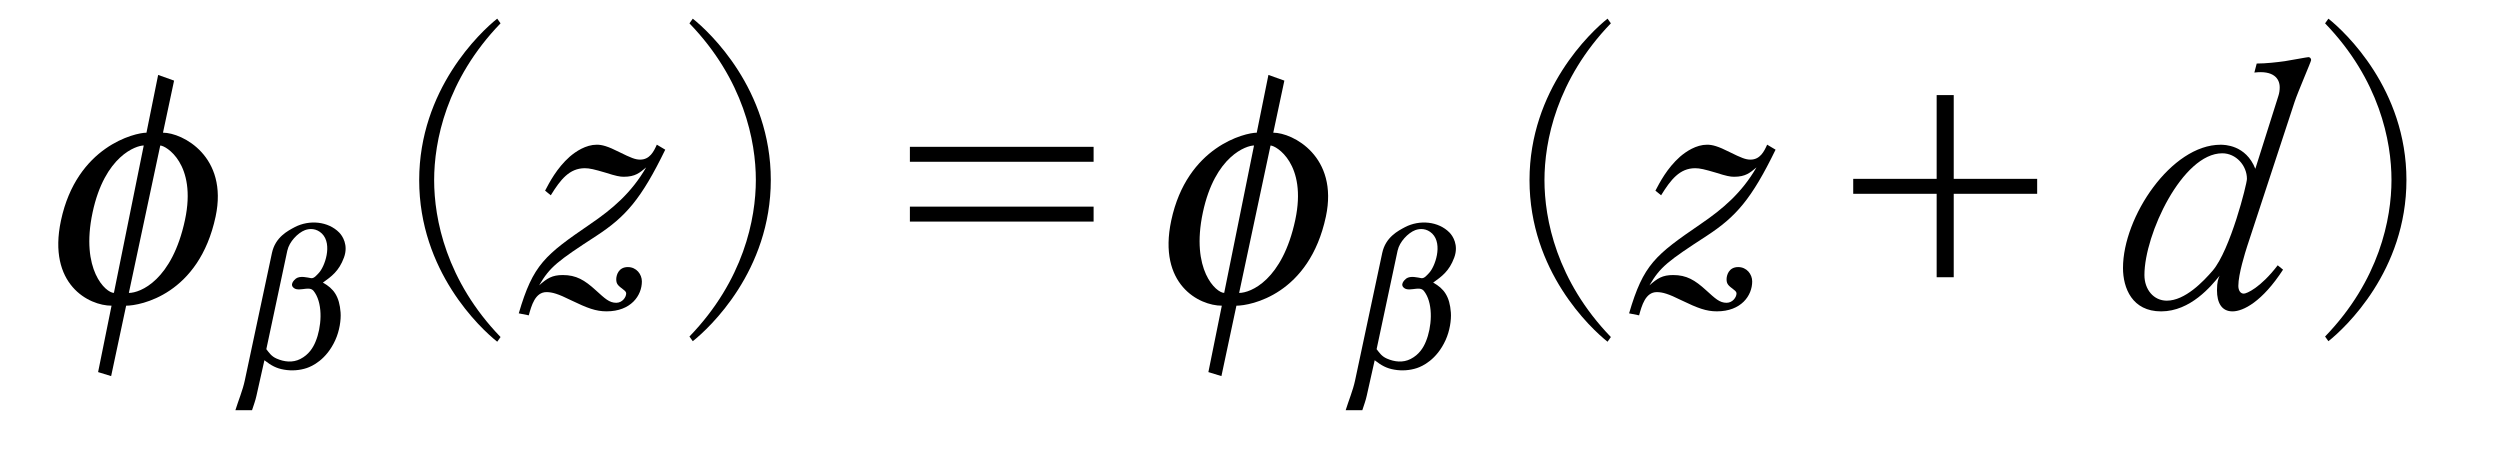 <?xml version="1.0"?><!--Antenna House PDF Viewer SDK V3.3 MR13 (3,3,2014,0515) for Windows Copyright (c) 1999-2014 Antenna House, Inc.--><svg xml:space="preserve" version="1.1" fill="black" fill-rule="evenodd" font-style="normal" font-weight="normal" font-stretch="normal" width="63.7pt" height="11.6pt" viewBox="0 0 63.7 11.6" xmlns="http://www.w3.org/2000/svg" xmlns:xlink="http://www.w3.org/1999/xlink"><defs><clipPath id="c0"><rect x="0" y="0" width="63.7" height="11.6" fill="none" clip-rule="evenodd"/></clipPath><clipPath id="c1"><rect x="-1" y="-1" width="597.276" height="843.89" fill="none" clip-rule="evenodd"/></clipPath><clipPath id="c2"><rect x="0" y="0" width="595.276" height="841.89" fill="none" clip-rule="evenodd"/></clipPath><clipPath id="c3"><rect x="0" y="0" width="595.276" height="841.89" fill="none" clip-rule="evenodd"/></clipPath><clipPath id="c4"><rect x="0" y="0" width="595.276" height="841.89" fill="none" clip-rule="nonzero"/></clipPath><clipPath id="c5"><path d="M55.275,639.81h94.434v136.174h-94.434v-136.174z" fill="none" clip-rule="nonzero"/></clipPath><clipPath id="c6"><rect x="0" y="0" width="595.276" height="841.89" fill="none" clip-rule="nonzero"/></clipPath><clipPath id="c7"><path d="M468.662,567.152h50.117v5.301h-50.117v-5.301z" fill="none" clip-rule="nonzero"/></clipPath><linearGradient id="g0" gradientUnits="userSpaceOnUse" x1="0" y1="0" x2="5.301" y2="0"><stop stop-color="#4DFFB2" offset="0" stop-opacity="1"/><stop stop-color="black" offset="1" stop-opacity="1"/></linearGradient><clipPath id="c8"><path d="M468.661,541.509h50.117v5.3h-50.117v-5.3z" fill="none" clip-rule="nonzero"/></clipPath><linearGradient id="g1" gradientUnits="userSpaceOnUse" x1="0" y1="0" x2="5.3" y2="0"><stop stop-color="#4DFFB2" offset="0" stop-opacity="1"/><stop stop-color="black" offset="1" stop-opacity="1"/></linearGradient><clipPath id="c9"><path d="M328.649,455.899h193.094v179.77h-193.094v-179.77z" fill="none" clip-rule="nonzero"/></clipPath><clipPath id="c10"><path d="M415.847,515.48c0,-.665 1.078,-1.205 2.409,-1.205v0c1.329,0 2.408,.54 2.408,1.205v0c0,.666 -1.079,1.205 -2.408,1.205v0c-1.331,0 -2.409,-.539 -2.409,-1.205" fill="none" clip-rule="nonzero"/></clipPath><linearGradient id="g2" gradientUnits="userSpaceOnUse" x1="0" y1="0" x2="4.819" y2="0"><stop stop-color="#99FF00" offset="0" stop-opacity="1"/><stop stop-color="black" offset="1" stop-opacity="1"/></linearGradient><clipPath id="c11"><path d="M328.649,455.899h193.094v179.77h-193.094v-179.77z" fill="none" clip-rule="nonzero"/></clipPath><clipPath id="c12"><path d="M418.256,514.275c-1.331,0 -2.409,.54 -2.409,1.205v0v-30.651c0,-.666 1.078,-1.206 2.409,-1.206v0c1.329,0 2.408,.54 2.408,1.206v0v30.651c0,-.665 -1.079,-1.205 -2.408,-1.205" fill="none" clip-rule="nonzero"/></clipPath><linearGradient id="g3" gradientUnits="userSpaceOnUse" x1="0" y1="0" x2="4.819" y2="0"><stop stop-color="#99FF00" offset="0" stop-opacity="1"/><stop stop-color="black" offset="1" stop-opacity="1"/></linearGradient><clipPath id="c13"><path d="M328.649,455.899h193.094v179.77h-193.094v-179.77z" fill="none" clip-rule="nonzero"/></clipPath><clipPath id="c14"><path d="M411.95,510.782c0,-.666 1.08,-1.205 2.41,-1.205v0c1.33,0 2.408,.539 2.408,1.205v0c0,.666 -1.078,1.205 -2.408,1.205v0c-1.33,0 -2.41,-.539 -2.41,-1.205" fill="none" clip-rule="nonzero"/></clipPath><linearGradient id="g4" gradientUnits="userSpaceOnUse" x1="0" y1="0" x2="4.819" y2="0"><stop stop-color="#99FF00" offset="0" stop-opacity="1"/><stop stop-color="black" offset="1" stop-opacity="1"/></linearGradient><clipPath id="c15"><path d="M328.649,455.899h193.094v179.77h-193.094v-179.77z" fill="none" clip-rule="nonzero"/></clipPath><clipPath id="c16"><path d="M414.36,509.577c-1.33,0 -2.41,.539 -2.41,1.205v0v-30.653c0,-.665 1.08,-1.205 2.41,-1.205v0c1.33,0 2.408,.54 2.408,1.205v0v30.653c0,-.666 -1.078,-1.205 -2.408,-1.205" fill="none" clip-rule="nonzero"/></clipPath><linearGradient id="g5" gradientUnits="userSpaceOnUse" x1="0" y1="0" x2="4.819" y2="0"><stop stop-color="#99FF00" offset="0" stop-opacity="1"/><stop stop-color="black" offset="1" stop-opacity="1"/></linearGradient><clipPath id="c17"><path d="M328.649,455.899h193.094v179.77h-193.094v-179.77z" fill="none" clip-rule="nonzero"/></clipPath><clipPath id="c18"><path d="M408.054,506.083c0,-.665 1.079,-1.205 2.41,-1.205v0c1.331,0 2.41,.54 2.41,1.205v0c0,.666 -1.079,1.205 -2.41,1.205v0c-1.331,0 -2.41,-.539 -2.41,-1.205" fill="none" clip-rule="nonzero"/></clipPath><linearGradient id="g6" gradientUnits="userSpaceOnUse" x1="0" y1="0" x2="4.819" y2="0"><stop stop-color="#99FF00" offset="0" stop-opacity="1"/><stop stop-color="black" offset="1" stop-opacity="1"/></linearGradient><clipPath id="c19"><path d="M328.649,455.899h193.094v179.77h-193.094v-179.77z" fill="none" clip-rule="nonzero"/></clipPath><clipPath id="c20"><path d="M410.464,504.878c-1.331,0 -2.41,.54 -2.41,1.205v0v-30.652c0,-.666 1.079,-1.205 2.41,-1.205v0c1.331,0 2.41,.539 2.41,1.205v0v30.652c0,-.665 -1.079,-1.205 -2.41,-1.205" fill="none" clip-rule="nonzero"/></clipPath><linearGradient id="g7" gradientUnits="userSpaceOnUse" x1="0" y1="0" x2="4.819" y2="0"><stop stop-color="#99FF00" offset="0" stop-opacity="1"/><stop stop-color="black" offset="1" stop-opacity="1"/></linearGradient><clipPath id="c21"><path d="M328.649,455.899h193.094v179.77h-193.094v-179.77z" fill="none" clip-rule="nonzero"/></clipPath><clipPath id="c22"><path d="M404.158,501.384c0,-.666 1.079,-1.205 2.41,-1.205v0c1.331,0 2.41,.539 2.41,1.205v0c0,.666 -1.079,1.204 -2.41,1.204v0c-1.331,0 -2.41,-.538 -2.41,-1.204" fill="none" clip-rule="nonzero"/></clipPath><linearGradient id="g8" gradientUnits="userSpaceOnUse" x1="0" y1="0" x2="4.819" y2="0"><stop stop-color="#99FF00" offset="0" stop-opacity="1"/><stop stop-color="black" offset="1" stop-opacity="1"/></linearGradient><clipPath id="c23"><path d="M328.649,455.899h193.094v179.77h-193.094v-179.77z" fill="none" clip-rule="nonzero"/></clipPath><clipPath id="c24"><path d="M406.568,500.179c-1.331,0 -2.41,.539 -2.41,1.205v0v-30.652c0,-.667 1.079,-1.206 2.41,-1.206v0c1.331,0 2.41,.539 2.41,1.206v0v30.652c0,-.666 -1.079,-1.205 -2.41,-1.205" fill="none" clip-rule="nonzero"/></clipPath><linearGradient id="g9" gradientUnits="userSpaceOnUse" x1="0" y1="0" x2="4.819" y2="0"><stop stop-color="#99FF00" offset="0" stop-opacity="1"/><stop stop-color="black" offset="1" stop-opacity="1"/></linearGradient><clipPath id="c25"><path d="M328.649,455.899h193.094v179.77h-193.094v-179.77z" fill="none" clip-rule="nonzero"/></clipPath><clipPath id="c26"><path d="M426.141,515.48c0,-.665 1.078,-1.205 2.408,-1.205v0c1.331,0 2.41,.54 2.41,1.205v0c0,.666 -1.079,1.205 -2.41,1.205v0c-1.33,0 -2.408,-.539 -2.408,-1.205" fill="none" clip-rule="nonzero"/></clipPath><linearGradient id="g10" gradientUnits="userSpaceOnUse" x1="0" y1="0" x2="4.819" y2="0"><stop stop-color="#99FF00" offset="0" stop-opacity="1"/><stop stop-color="black" offset="1" stop-opacity="1"/></linearGradient><clipPath id="c27"><path d="M328.649,455.899h193.094v179.77h-193.094v-179.77z" fill="none" clip-rule="nonzero"/></clipPath><clipPath id="c28"><path d="M428.549,514.275c-1.33,0 -2.408,.54 -2.408,1.205v0v-30.651c0,-.666 1.078,-1.206 2.408,-1.206v0c1.331,0 2.41,.54 2.41,1.206v0v30.651c0,-.665 -1.079,-1.205 -2.41,-1.205" fill="none" clip-rule="nonzero"/></clipPath><linearGradient id="g11" gradientUnits="userSpaceOnUse" x1="0" y1="0" x2="4.819" y2="0"><stop stop-color="#99FF00" offset="0" stop-opacity="1"/><stop stop-color="black" offset="1" stop-opacity="1"/></linearGradient><clipPath id="c29"><path d="M328.649,455.899h193.094v179.77h-193.094v-179.77z" fill="none" clip-rule="nonzero"/></clipPath><clipPath id="c30"><path d="M422.245,510.782c0,-.666 1.078,-1.205 2.409,-1.205v0c1.329,0 2.409,.539 2.409,1.205v0c0,.666 -1.08,1.205 -2.409,1.205v0c-1.331,0 -2.409,-.539 -2.409,-1.205" fill="none" clip-rule="nonzero"/></clipPath><linearGradient id="g12" gradientUnits="userSpaceOnUse" x1="0" y1="0" x2="4.819" y2="0"><stop stop-color="#99FF00" offset="0" stop-opacity="1"/><stop stop-color="black" offset="1" stop-opacity="1"/></linearGradient><clipPath id="c31"><path d="M328.649,455.899h193.094v179.77h-193.094v-179.77z" fill="none" clip-rule="nonzero"/></clipPath><clipPath id="c32"><path d="M424.654,509.577c-1.331,0 -2.409,.539 -2.409,1.205v0v-30.653c0,-.665 1.078,-1.205 2.409,-1.205v0c1.329,0 2.409,.54 2.409,1.205v0v30.653c0,-.666 -1.08,-1.205 -2.409,-1.205" fill="none" clip-rule="nonzero"/></clipPath><linearGradient id="g13" gradientUnits="userSpaceOnUse" x1="0" y1="0" x2="4.819" y2="0"><stop stop-color="#99FF00" offset="0" stop-opacity="1"/><stop stop-color="black" offset="1" stop-opacity="1"/></linearGradient><clipPath id="c33"><path d="M328.649,455.899h193.094v179.77h-193.094v-179.77z" fill="none" clip-rule="nonzero"/></clipPath><clipPath id="c34"><path d="M418.349,506.083c0,-.665 1.079,-1.205 2.41,-1.205v0c1.33,0 2.408,.54 2.408,1.205v0c0,.666 -1.078,1.205 -2.408,1.205v0c-1.331,0 -2.41,-.539 -2.41,-1.205" fill="none" clip-rule="nonzero"/></clipPath><linearGradient id="g14" gradientUnits="userSpaceOnUse" x1="0" y1="0" x2="4.819" y2="0"><stop stop-color="#99FF00" offset="0" stop-opacity="1"/><stop stop-color="black" offset="1" stop-opacity="1"/></linearGradient><clipPath id="c35"><path d="M328.649,455.899h193.094v179.77h-193.094v-179.77z" fill="none" clip-rule="nonzero"/></clipPath><clipPath id="c36"><path d="M420.759,504.878c-1.331,0 -2.41,.54 -2.41,1.205v0v-30.652c0,-.666 1.079,-1.205 2.41,-1.205v0c1.33,0 2.408,.539 2.408,1.205v0v30.652c0,-.665 -1.078,-1.205 -2.408,-1.205" fill="none" clip-rule="nonzero"/></clipPath><linearGradient id="g15" gradientUnits="userSpaceOnUse" x1="0" y1="0" x2="4.819" y2="0"><stop stop-color="#99FF00" offset="0" stop-opacity="1"/><stop stop-color="black" offset="1" stop-opacity="1"/></linearGradient><clipPath id="c37"><path d="M328.649,455.899h193.094v179.77h-193.094v-179.77z" fill="none" clip-rule="nonzero"/></clipPath><clipPath id="c38"><path d="M414.452,501.384c0,-.666 1.08,-1.205 2.411,-1.205v0c1.33,0 2.409,.539 2.409,1.205v0c0,.666 -1.079,1.204 -2.409,1.204v0c-1.331,0 -2.411,-.538 -2.411,-1.204" fill="none" clip-rule="nonzero"/></clipPath><linearGradient id="g16" gradientUnits="userSpaceOnUse" x1="0" y1="0" x2="4.819" y2="0"><stop stop-color="#99FF00" offset="0" stop-opacity="1"/><stop stop-color="black" offset="1" stop-opacity="1"/></linearGradient><clipPath id="c39"><path d="M328.649,455.899h193.094v179.77h-193.094v-179.77z" fill="none" clip-rule="nonzero"/></clipPath><clipPath id="c40"><path d="M416.863,500.179c-1.331,0 -2.411,.539 -2.411,1.205v0v-30.652c0,-.667 1.08,-1.206 2.411,-1.206v0c1.33,0 2.409,.539 2.409,1.206v0v30.652c0,-.666 -1.079,-1.205 -2.409,-1.205" fill="none" clip-rule="nonzero"/></clipPath><linearGradient id="g17" gradientUnits="userSpaceOnUse" x1="0" y1="0" x2="4.819" y2="0"><stop stop-color="#99FF00" offset="0" stop-opacity="1"/><stop stop-color="black" offset="1" stop-opacity="1"/></linearGradient><clipPath id="c41"><path d="M328.649,455.899h193.094v179.77h-193.094v-179.77z" fill="none" clip-rule="nonzero"/></clipPath><clipPath id="c42"><path d="M436.435,515.48c0,-.665 1.077,-1.205 2.409,-1.205v0c1.33,0 2.41,.54 2.41,1.205v0c0,.666 -1.08,1.205 -2.41,1.205v0c-1.332,0 -2.409,-.539 -2.409,-1.205" fill="none" clip-rule="nonzero"/></clipPath><linearGradient id="g18" gradientUnits="userSpaceOnUse" x1="0" y1="0" x2="4.819" y2="0"><stop stop-color="#99FF00" offset="0" stop-opacity="1"/><stop stop-color="black" offset="1" stop-opacity="1"/></linearGradient><clipPath id="c43"><path d="M328.649,455.899h193.094v179.77h-193.094v-179.77z" fill="none" clip-rule="nonzero"/></clipPath><clipPath id="c44"><path d="M438.844,514.275c-1.332,0 -2.409,.54 -2.409,1.205v0v-30.651c0,-.666 1.077,-1.206 2.409,-1.206v0c1.33,0 2.41,.54 2.41,1.206v0v30.651c0,-.665 -1.08,-1.205 -2.41,-1.205" fill="none" clip-rule="nonzero"/></clipPath><linearGradient id="g19" gradientUnits="userSpaceOnUse" x1="0" y1="0" x2="4.819" y2="0"><stop stop-color="#99FF00" offset="0" stop-opacity="1"/><stop stop-color="black" offset="1" stop-opacity="1"/></linearGradient><clipPath id="c45"><path d="M328.649,455.899h193.094v179.77h-193.094v-179.77z" fill="none" clip-rule="nonzero"/></clipPath><clipPath id="c46"><path d="M432.539,510.782c0,-.666 1.077,-1.205 2.409,-1.205v0c1.33,0 2.409,.539 2.409,1.205v0c0,.666 -1.079,1.205 -2.409,1.205v0c-1.332,0 -2.409,-.539 -2.409,-1.205" fill="none" clip-rule="nonzero"/></clipPath><linearGradient id="g20" gradientUnits="userSpaceOnUse" x1="0" y1="0" x2="4.819" y2="0"><stop stop-color="#99FF00" offset="0" stop-opacity="1"/><stop stop-color="black" offset="1" stop-opacity="1"/></linearGradient><clipPath id="c47"><path d="M328.649,455.899h193.094v179.77h-193.094v-179.77z" fill="none" clip-rule="nonzero"/></clipPath><clipPath id="c48"><path d="M434.948,509.577c-1.332,0 -2.409,.539 -2.409,1.205v0v-30.653c0,-.665 1.077,-1.205 2.409,-1.205v0c1.33,0 2.409,.54 2.409,1.205v0v30.653c0,-.666 -1.079,-1.205 -2.409,-1.205" fill="none" clip-rule="nonzero"/></clipPath><linearGradient id="g21" gradientUnits="userSpaceOnUse" x1="0" y1="0" x2="4.819" y2="0"><stop stop-color="#99FF00" offset="0" stop-opacity="1"/><stop stop-color="black" offset="1" stop-opacity="1"/></linearGradient><clipPath id="c49"><path d="M328.649,455.899h193.094v179.77h-193.094v-179.77z" fill="none" clip-rule="nonzero"/></clipPath><clipPath id="c50"><path d="M428.643,506.083c0,-.665 1.079,-1.205 2.41,-1.205v0c1.33,0 2.409,.54 2.409,1.205v0c0,.666 -1.079,1.205 -2.409,1.205v0c-1.331,0 -2.41,-.539 -2.41,-1.205" fill="none" clip-rule="nonzero"/></clipPath><linearGradient id="g22" gradientUnits="userSpaceOnUse" x1="0" y1="0" x2="4.819" y2="0"><stop stop-color="#99FF00" offset="0" stop-opacity="1"/><stop stop-color="black" offset="1" stop-opacity="1"/></linearGradient><clipPath id="c51"><path d="M328.649,455.899h193.094v179.77h-193.094v-179.77z" fill="none" clip-rule="nonzero"/></clipPath><clipPath id="c52"><path d="M431.053,504.878c-1.331,0 -2.41,.54 -2.41,1.205v0v-30.652c0,-.666 1.079,-1.205 2.41,-1.205v0c1.33,0 2.409,.539 2.409,1.205v0v30.652c0,-.665 -1.079,-1.205 -2.409,-1.205" fill="none" clip-rule="nonzero"/></clipPath><linearGradient id="g23" gradientUnits="userSpaceOnUse" x1="0" y1="0" x2="4.819" y2="0"><stop stop-color="#99FF00" offset="0" stop-opacity="1"/><stop stop-color="black" offset="1" stop-opacity="1"/></linearGradient><clipPath id="c53"><path d="M328.649,455.899h193.094v179.77h-193.094v-179.77z" fill="none" clip-rule="nonzero"/></clipPath><clipPath id="c54"><path d="M424.747,501.384c0,-.666 1.079,-1.205 2.41,-1.205v0c1.329,0 2.408,.539 2.408,1.205v0c0,.666 -1.079,1.204 -2.408,1.204v0c-1.331,0 -2.41,-.538 -2.41,-1.204" fill="none" clip-rule="nonzero"/></clipPath><linearGradient id="g24" gradientUnits="userSpaceOnUse" x1="0" y1="0" x2="4.819" y2="0"><stop stop-color="#99FF00" offset="0" stop-opacity="1"/><stop stop-color="black" offset="1" stop-opacity="1"/></linearGradient><clipPath id="c55"><path d="M328.649,455.899h193.094v179.77h-193.094v-179.77z" fill="none" clip-rule="nonzero"/></clipPath><clipPath id="c56"><path d="M427.157,500.179c-1.331,0 -2.41,.539 -2.41,1.205v0v-30.652c0,-.667 1.079,-1.206 2.41,-1.206v0c1.329,0 2.408,.539 2.408,1.206v0v30.652c0,-.666 -1.079,-1.205 -2.408,-1.205" fill="none" clip-rule="nonzero"/></clipPath><linearGradient id="g25" gradientUnits="userSpaceOnUse" x1="0" y1="0" x2="4.819" y2="0"><stop stop-color="#99FF00" offset="0" stop-opacity="1"/><stop stop-color="black" offset="1" stop-opacity="1"/></linearGradient><clipPath id="c57"><path d="M328.649,455.899h193.094v179.77h-193.094v-179.77z" fill="none" clip-rule="nonzero"/></clipPath><clipPath id="c58"><path d="M446.728,515.48c0,-.665 1.079,-1.205 2.41,-1.205v0c1.331,0 2.41,.54 2.41,1.205v0c0,.666 -1.079,1.205 -2.41,1.205v0c-1.331,0 -2.41,-.539 -2.41,-1.205" fill="none" clip-rule="nonzero"/></clipPath><linearGradient id="g26" gradientUnits="userSpaceOnUse" x1="0" y1="0" x2="4.819" y2="0"><stop stop-color="#99FF00" offset="0" stop-opacity="1"/><stop stop-color="black" offset="1" stop-opacity="1"/></linearGradient><clipPath id="c59"><path d="M328.649,455.899h193.094v179.77h-193.094v-179.77z" fill="none" clip-rule="nonzero"/></clipPath><clipPath id="c60"><path d="M449.138,514.275c-1.331,0 -2.41,.54 -2.41,1.205v0v-30.651c0,-.666 1.079,-1.206 2.41,-1.206v0c1.331,0 2.41,.54 2.41,1.206v0v30.651c0,-.665 -1.079,-1.205 -2.41,-1.205" fill="none" clip-rule="nonzero"/></clipPath><linearGradient id="g27" gradientUnits="userSpaceOnUse" x1="0" y1="0" x2="4.819" y2="0"><stop stop-color="#99FF00" offset="0" stop-opacity="1"/><stop stop-color="black" offset="1" stop-opacity="1"/></linearGradient><clipPath id="c61"><path d="M328.649,455.899h193.094v179.77h-193.094v-179.77z" fill="none" clip-rule="nonzero"/></clipPath><clipPath id="c62"><path d="M442.832,510.782c0,-.666 1.079,-1.205 2.41,-1.205v0c1.331,0 2.41,.539 2.41,1.205v0c0,.666 -1.079,1.205 -2.41,1.205v0c-1.331,0 -2.41,-.539 -2.41,-1.205" fill="none" clip-rule="nonzero"/></clipPath><linearGradient id="g28" gradientUnits="userSpaceOnUse" x1="0" y1="0" x2="4.819" y2="0"><stop stop-color="#99FF00" offset="0" stop-opacity="1"/><stop stop-color="black" offset="1" stop-opacity="1"/></linearGradient><clipPath id="c63"><path d="M328.649,455.899h193.094v179.77h-193.094v-179.77z" fill="none" clip-rule="nonzero"/></clipPath><clipPath id="c64"><path d="M445.242,509.577c-1.331,0 -2.41,.539 -2.41,1.205v0v-30.653c0,-.665 1.079,-1.205 2.41,-1.205v0c1.331,0 2.41,.54 2.41,1.205v0v30.653c0,-.666 -1.079,-1.205 -2.41,-1.205" fill="none" clip-rule="nonzero"/></clipPath><linearGradient id="g29" gradientUnits="userSpaceOnUse" x1="0" y1="0" x2="4.819" y2="0"><stop stop-color="#99FF00" offset="0" stop-opacity="1"/><stop stop-color="black" offset="1" stop-opacity="1"/></linearGradient><clipPath id="c65"><path d="M328.649,455.899h193.094v179.77h-193.094v-179.77z" fill="none" clip-rule="nonzero"/></clipPath><clipPath id="c66"><path d="M438.937,506.083c0,-.665 1.078,-1.205 2.409,-1.205v0c1.331,0 2.41,.54 2.41,1.205v0c0,.666 -1.079,1.205 -2.41,1.205v0c-1.331,0 -2.409,-.539 -2.409,-1.205" fill="none" clip-rule="nonzero"/></clipPath><linearGradient id="g30" gradientUnits="userSpaceOnUse" x1="0" y1="0" x2="4.819" y2="0"><stop stop-color="#99FF00" offset="0" stop-opacity="1"/><stop stop-color="black" offset="1" stop-opacity="1"/></linearGradient><clipPath id="c67"><path d="M328.649,455.899h193.094v179.77h-193.094v-179.77z" fill="none" clip-rule="nonzero"/></clipPath><clipPath id="c68"><path d="M441.346,504.878c-1.331,0 -2.409,.54 -2.409,1.205v0v-30.652c0,-.666 1.078,-1.205 2.409,-1.205v0c1.331,0 2.41,.539 2.41,1.205v0v30.652c0,-.665 -1.079,-1.205 -2.41,-1.205" fill="none" clip-rule="nonzero"/></clipPath><linearGradient id="g31" gradientUnits="userSpaceOnUse" x1="0" y1="0" x2="4.819" y2="0"><stop stop-color="#99FF00" offset="0" stop-opacity="1"/><stop stop-color="black" offset="1" stop-opacity="1"/></linearGradient><clipPath id="c69"><path d="M328.649,455.899h193.094v179.77h-193.094v-179.77z" fill="none" clip-rule="nonzero"/></clipPath><clipPath id="c70"><path d="M435.041,501.384c0,-.666 1.079,-1.205 2.409,-1.205v0c1.331,0 2.41,.539 2.41,1.205v0c0,.666 -1.079,1.204 -2.41,1.204v0c-1.33,0 -2.409,-.538 -2.409,-1.204" fill="none" clip-rule="nonzero"/></clipPath><linearGradient id="g32" gradientUnits="userSpaceOnUse" x1="0" y1="0" x2="4.819" y2="0"><stop stop-color="#99FF00" offset="0" stop-opacity="1"/><stop stop-color="black" offset="1" stop-opacity="1"/></linearGradient><clipPath id="c71"><path d="M328.649,455.899h193.094v179.77h-193.094v-179.77z" fill="none" clip-rule="nonzero"/></clipPath><clipPath id="c72"><path d="M437.45,500.179c-1.33,0 -2.409,.539 -2.409,1.205v0v-30.652c0,-.667 1.079,-1.206 2.409,-1.206v0c1.331,0 2.41,.539 2.41,1.206v0v30.652c0,-.666 -1.079,-1.205 -2.41,-1.205" fill="none" clip-rule="nonzero"/></clipPath><linearGradient id="g33" gradientUnits="userSpaceOnUse" x1="0" y1="0" x2="4.819" y2="0"><stop stop-color="#99FF00" offset="0" stop-opacity="1"/><stop stop-color="black" offset="1" stop-opacity="1"/></linearGradient><clipPath id="c73"><path d="M328.649,455.899h193.094v179.77h-193.094v-179.77z" fill="none" clip-rule="nonzero"/></clipPath><clipPath id="c74"><path d="M471.215,502.249c0,-1.341 1.08,-2.428 2.41,-2.428v0c1.33,0 2.408,1.087 2.408,2.428v0c0,1.34 -1.078,2.426 -2.408,2.426v0c-1.33,0 -2.41,-1.086 -2.41,-2.426" fill="none" clip-rule="nonzero"/></clipPath><linearGradient id="g34" gradientUnits="userSpaceOnUse" x1="0" y1="0" x2="4.819" y2="0"><stop stop-color="#FF6633" offset="0" stop-opacity="1"/><stop stop-color="black" offset="1" stop-opacity="1"/></linearGradient><clipPath id="c75"><path d="M328.649,455.899h193.094v179.77h-193.094v-179.77z" fill="none" clip-rule="nonzero"/></clipPath><clipPath id="c76"><path d="M475.977,508.438c0,-1.339 1.079,-2.426 2.41,-2.426v0c1.331,0 2.409,1.087 2.409,2.426v0c0,1.341 -1.078,2.427 -2.409,2.427v0c-1.331,0 -2.41,-1.086 -2.41,-2.427" fill="none" clip-rule="nonzero"/></clipPath><linearGradient id="g35" gradientUnits="userSpaceOnUse" x1="0" y1="0" x2="4.819" y2="0"><stop stop-color="#FF6633" offset="0" stop-opacity="1"/><stop stop-color="black" offset="1" stop-opacity="1"/></linearGradient><clipPath id="c77"><path d="M328.649,455.899h193.094v179.77h-193.094v-179.77z" fill="none" clip-rule="nonzero"/></clipPath><clipPath id="c78"><path d="M480.74,514.629c0,-1.341 1.078,-2.426 2.409,-2.426v0c1.331,0 2.41,1.085 2.41,2.426v0c0,1.34 -1.079,2.428 -2.41,2.428v0c-1.331,0 -2.409,-1.088 -2.409,-2.428" fill="none" clip-rule="nonzero"/></clipPath><linearGradient id="g36" gradientUnits="userSpaceOnUse" x1="0" y1="0" x2="4.819" y2="0"><stop stop-color="#FF6633" offset="0" stop-opacity="1"/><stop stop-color="black" offset="1" stop-opacity="1"/></linearGradient><clipPath id="c79"><path d="M328.649,455.899h193.094v179.77h-193.094v-179.77z" fill="none" clip-rule="nonzero"/></clipPath><clipPath id="c80"><path d="M486.55,502.249c0,-1.341 1.078,-2.428 2.409,-2.428v0c1.329,0 2.409,1.087 2.409,2.428v0c0,1.34 -1.08,2.426 -2.409,2.426v0c-1.331,0 -2.409,-1.086 -2.409,-2.426" fill="none" clip-rule="nonzero"/></clipPath><linearGradient id="g37" gradientUnits="userSpaceOnUse" x1="0" y1="0" x2="4.819" y2="0"><stop stop-color="#FF6633" offset="0" stop-opacity="1"/><stop stop-color="black" offset="1" stop-opacity="1"/></linearGradient><clipPath id="c81"><path d="M328.649,455.899h193.094v179.77h-193.094v-179.77z" fill="none" clip-rule="nonzero"/></clipPath><clipPath id="c82"><path d="M491.311,508.438c0,-1.339 1.08,-2.426 2.41,-2.426v0c1.331,0 2.408,1.087 2.408,2.426v0c0,1.341 -1.077,2.427 -2.408,2.427v0c-1.33,0 -2.41,-1.086 -2.41,-2.427" fill="none" clip-rule="nonzero"/></clipPath><linearGradient id="g38" gradientUnits="userSpaceOnUse" x1="0" y1="0" x2="4.819" y2="0"><stop stop-color="#FF6633" offset="0" stop-opacity="1"/><stop stop-color="black" offset="1" stop-opacity="1"/></linearGradient><clipPath id="c83"><path d="M328.649,455.899h193.094v179.77h-193.094v-179.77z" fill="none" clip-rule="nonzero"/></clipPath><clipPath id="c84"><path d="M496.073,514.629c0,-1.341 1.08,-2.426 2.41,-2.426v0c1.331,0 2.408,1.085 2.408,2.426v0c0,1.34 -1.077,2.428 -2.408,2.428v0c-1.33,0 -2.41,-1.088 -2.41,-2.428" fill="none" clip-rule="nonzero"/></clipPath><linearGradient id="g39" gradientUnits="userSpaceOnUse" x1="0" y1="0" x2="4.819" y2="0"><stop stop-color="#FF6633" offset="0" stop-opacity="1"/><stop stop-color="black" offset="1" stop-opacity="1"/></linearGradient><clipPath id="c85"><path d="M328.649,455.899h193.094v179.77h-193.094v-179.77z" fill="none" clip-rule="nonzero"/></clipPath><clipPath id="c86"><path d="M501.884,502.249c0,-1.341 1.077,-2.428 2.409,-2.428v0c1.33,0 2.409,1.087 2.409,2.428v0c0,1.34 -1.079,2.426 -2.409,2.426v0c-1.332,0 -2.409,-1.086 -2.409,-2.426" fill="none" clip-rule="nonzero"/></clipPath><linearGradient id="g40" gradientUnits="userSpaceOnUse" x1="0" y1="0" x2="4.819" y2="0"><stop stop-color="#FF6633" offset="0" stop-opacity="1"/><stop stop-color="black" offset="1" stop-opacity="1"/></linearGradient><clipPath id="c87"><path d="M328.649,455.899h193.094v179.77h-193.094v-179.77z" fill="none" clip-rule="nonzero"/></clipPath><clipPath id="c88"><path d="M506.646,508.438c0,-1.339 1.078,-2.426 2.408,-2.426v0c1.331,0 2.41,1.087 2.41,2.426v0c0,1.341 -1.079,2.427 -2.41,2.427v0c-1.33,0 -2.408,-1.086 -2.408,-2.427" fill="none" clip-rule="nonzero"/></clipPath><linearGradient id="g41" gradientUnits="userSpaceOnUse" x1="0" y1="0" x2="4.819" y2="0"><stop stop-color="#FF6633" offset="0" stop-opacity="1"/><stop stop-color="black" offset="1" stop-opacity="1"/></linearGradient><clipPath id="c89"><path d="M328.649,455.899h193.094v179.77h-193.094v-179.77z" fill="none" clip-rule="nonzero"/></clipPath><clipPath id="c90"><path d="M511.408,514.629c0,-1.341 1.079,-2.426 2.409,-2.426v0c1.33,0 2.409,1.085 2.409,2.426v0c0,1.34 -1.079,2.428 -2.409,2.428v0c-1.33,0 -2.409,-1.088 -2.409,-2.428" fill="none" clip-rule="nonzero"/></clipPath><linearGradient id="g42" gradientUnits="userSpaceOnUse" x1="0" y1="0" x2="4.819" y2="0"><stop stop-color="#FF6633" offset="0" stop-opacity="1"/><stop stop-color="black" offset="1" stop-opacity="1"/></linearGradient><clipPath id="c91"><path d="M328.649,455.899h193.094v179.77h-193.094v-179.77z" fill="none" clip-rule="nonzero"/></clipPath><clipPath id="c92"><path d="M471.215,486.914c0,-1.339 1.08,-2.427 2.41,-2.427v0c1.33,0 2.408,1.088 2.408,2.427v0c0,1.341 -1.078,2.426 -2.408,2.426v0c-1.33,0 -2.41,-1.085 -2.41,-2.426" fill="none" clip-rule="nonzero"/></clipPath><linearGradient id="g43" gradientUnits="userSpaceOnUse" x1="0" y1="0" x2="4.819" y2="0"><stop stop-color="#FF6633" offset="0" stop-opacity="1"/><stop stop-color="black" offset="1" stop-opacity="1"/></linearGradient><clipPath id="c93"><path d="M328.649,455.899h193.094v179.77h-193.094v-179.77z" fill="none" clip-rule="nonzero"/></clipPath><clipPath id="c94"><path d="M475.977,493.105c0,-1.341 1.079,-2.428 2.41,-2.428v0c1.331,0 2.409,1.087 2.409,2.428v0c0,1.342 -1.078,2.427 -2.409,2.427v0c-1.331,0 -2.41,-1.085 -2.41,-2.427" fill="none" clip-rule="nonzero"/></clipPath><linearGradient id="g44" gradientUnits="userSpaceOnUse" x1="0" y1="0" x2="4.819" y2="0"><stop stop-color="#FF6633" offset="0" stop-opacity="1"/><stop stop-color="black" offset="1" stop-opacity="1"/></linearGradient><clipPath id="c95"><path d="M328.649,455.899h193.094v179.77h-193.094v-179.77z" fill="none" clip-rule="nonzero"/></clipPath><clipPath id="c96"><path d="M480.74,499.296c0,-1.34 1.078,-2.427 2.409,-2.427v0c1.331,0 2.41,1.087 2.41,2.427v0c0,1.341 -1.079,2.426 -2.41,2.426v0c-1.331,0 -2.409,-1.085 -2.409,-2.426" fill="none" clip-rule="nonzero"/></clipPath><linearGradient id="g45" gradientUnits="userSpaceOnUse" x1="0" y1="0" x2="4.819" y2="0"><stop stop-color="#FF6633" offset="0" stop-opacity="1"/><stop stop-color="black" offset="1" stop-opacity="1"/></linearGradient><clipPath id="c97"><path d="M328.649,455.899h193.094v179.77h-193.094v-179.77z" fill="none" clip-rule="nonzero"/></clipPath><clipPath id="c98"><path d="M486.55,486.914c0,-1.339 1.078,-2.427 2.409,-2.427v0c1.329,0 2.409,1.088 2.409,2.427v0c0,1.341 -1.08,2.426 -2.409,2.426v0c-1.331,0 -2.409,-1.085 -2.409,-2.426" fill="none" clip-rule="nonzero"/></clipPath><linearGradient id="g46" gradientUnits="userSpaceOnUse" x1="0" y1="0" x2="4.819" y2="0"><stop stop-color="#FF6633" offset="0" stop-opacity="1"/><stop stop-color="black" offset="1" stop-opacity="1"/></linearGradient><clipPath id="c99"><path d="M328.649,455.899h193.094v179.77h-193.094v-179.77z" fill="none" clip-rule="nonzero"/></clipPath><clipPath id="c100"><path d="M491.311,493.105c0,-1.341 1.08,-2.428 2.41,-2.428v0c1.331,0 2.408,1.087 2.408,2.428v0c0,1.342 -1.077,2.427 -2.408,2.427v0c-1.33,0 -2.41,-1.085 -2.41,-2.427" fill="none" clip-rule="nonzero"/></clipPath><linearGradient id="g47" gradientUnits="userSpaceOnUse" x1="0" y1="0" x2="4.819" y2="0"><stop stop-color="#FF6633" offset="0" stop-opacity="1"/><stop stop-color="black" offset="1" stop-opacity="1"/></linearGradient><clipPath id="c101"><path d="M328.649,455.899h193.094v179.77h-193.094v-179.77z" fill="none" clip-rule="nonzero"/></clipPath><clipPath id="c102"><path d="M496.073,499.296c0,-1.34 1.08,-2.427 2.41,-2.427v0c1.331,0 2.408,1.087 2.408,2.427v0c0,1.341 -1.077,2.426 -2.408,2.426v0c-1.33,0 -2.41,-1.085 -2.41,-2.426" fill="none" clip-rule="nonzero"/></clipPath><linearGradient id="g48" gradientUnits="userSpaceOnUse" x1="0" y1="0" x2="4.819" y2="0"><stop stop-color="#FF6633" offset="0" stop-opacity="1"/><stop stop-color="black" offset="1" stop-opacity="1"/></linearGradient><clipPath id="c103"><path d="M328.649,455.899h193.094v179.77h-193.094v-179.77z" fill="none" clip-rule="nonzero"/></clipPath><clipPath id="c104"><path d="M501.884,486.914c0,-1.339 1.077,-2.427 2.409,-2.427v0c1.33,0 2.409,1.088 2.409,2.427v0c0,1.341 -1.079,2.426 -2.409,2.426v0c-1.332,0 -2.409,-1.085 -2.409,-2.426" fill="none" clip-rule="nonzero"/></clipPath><linearGradient id="g49" gradientUnits="userSpaceOnUse" x1="0" y1="0" x2="4.819" y2="0"><stop stop-color="#FF6633" offset="0" stop-opacity="1"/><stop stop-color="black" offset="1" stop-opacity="1"/></linearGradient><clipPath id="c105"><path d="M328.649,455.899h193.094v179.77h-193.094v-179.77z" fill="none" clip-rule="nonzero"/></clipPath><clipPath id="c106"><path d="M506.646,493.105c0,-1.341 1.078,-2.428 2.408,-2.428v0c1.331,0 2.41,1.087 2.41,2.428v0c0,1.342 -1.079,2.427 -2.41,2.427v0c-1.33,0 -2.408,-1.085 -2.408,-2.427" fill="none" clip-rule="nonzero"/></clipPath><linearGradient id="g50" gradientUnits="userSpaceOnUse" x1="0" y1="0" x2="4.819" y2="0"><stop stop-color="#FF6633" offset="0" stop-opacity="1"/><stop stop-color="black" offset="1" stop-opacity="1"/></linearGradient><clipPath id="c107"><path d="M328.649,455.899h193.094v179.77h-193.094v-179.77z" fill="none" clip-rule="nonzero"/></clipPath><clipPath id="c108"><path d="M511.408,499.296c0,-1.34 1.079,-2.427 2.409,-2.427v0c1.33,0 2.409,1.087 2.409,2.427v0c0,1.341 -1.079,2.426 -2.409,2.426v0c-1.33,0 -2.409,-1.085 -2.409,-2.426" fill="none" clip-rule="nonzero"/></clipPath><linearGradient id="g51" gradientUnits="userSpaceOnUse" x1="0" y1="0" x2="4.819" y2="0"><stop stop-color="#FF6633" offset="0" stop-opacity="1"/><stop stop-color="black" offset="1" stop-opacity="1"/></linearGradient><clipPath id="c109"><path d="M328.649,455.899h193.094v179.77h-193.094v-179.77z" fill="none" clip-rule="nonzero"/></clipPath><clipPath id="c110"><path d="M471.215,471.58c0,-1.34 1.08,-2.425 2.41,-2.425v0c1.33,0 2.408,1.085 2.408,2.425v0c0,1.341 -1.078,2.428 -2.408,2.428v0c-1.33,0 -2.41,-1.087 -2.41,-2.428" fill="none" clip-rule="nonzero"/></clipPath><linearGradient id="g52" gradientUnits="userSpaceOnUse" x1="0" y1="0" x2="4.819" y2="0"><stop stop-color="#FF6633" offset="0" stop-opacity="1"/><stop stop-color="black" offset="1" stop-opacity="1"/></linearGradient><clipPath id="c111"><path d="M328.649,455.899h193.094v179.77h-193.094v-179.77z" fill="none" clip-rule="nonzero"/></clipPath><clipPath id="c112"><path d="M475.977,477.772c0,-1.341 1.079,-2.428 2.41,-2.428v0c1.331,0 2.409,1.087 2.409,2.428v0c0,1.34 -1.078,2.427 -2.409,2.427v0c-1.331,0 -2.41,-1.087 -2.41,-2.427" fill="none" clip-rule="nonzero"/></clipPath><linearGradient id="g53" gradientUnits="userSpaceOnUse" x1="0" y1="0" x2="4.819" y2="0"><stop stop-color="#FF6633" offset="0" stop-opacity="1"/><stop stop-color="black" offset="1" stop-opacity="1"/></linearGradient><clipPath id="c113"><path d="M328.649,455.899h193.094v179.77h-193.094v-179.77z" fill="none" clip-rule="nonzero"/></clipPath><clipPath id="c114"><path d="M480.74,483.963c0,-1.342 1.078,-2.428 2.409,-2.428v0c1.331,0 2.41,1.086 2.41,2.428v0c0,1.339 -1.079,2.428 -2.41,2.428v0c-1.331,0 -2.409,-1.089 -2.409,-2.428" fill="none" clip-rule="nonzero"/></clipPath><linearGradient id="g54" gradientUnits="userSpaceOnUse" x1="0" y1="0" x2="4.819" y2="0"><stop stop-color="#FF6633" offset="0" stop-opacity="1"/><stop stop-color="black" offset="1" stop-opacity="1"/></linearGradient><clipPath id="c115"><path d="M328.649,455.899h193.094v179.77h-193.094v-179.77z" fill="none" clip-rule="nonzero"/></clipPath><clipPath id="c116"><path d="M486.55,471.58c0,-1.34 1.078,-2.425 2.409,-2.425v0c1.329,0 2.409,1.085 2.409,2.425v0c0,1.341 -1.08,2.428 -2.409,2.428v0c-1.331,0 -2.409,-1.087 -2.409,-2.428" fill="none" clip-rule="nonzero"/></clipPath><linearGradient id="g55" gradientUnits="userSpaceOnUse" x1="0" y1="0" x2="4.819" y2="0"><stop stop-color="#FF6633" offset="0" stop-opacity="1"/><stop stop-color="black" offset="1" stop-opacity="1"/></linearGradient><clipPath id="c117"><path d="M328.649,455.899h193.094v179.77h-193.094v-179.77z" fill="none" clip-rule="nonzero"/></clipPath><clipPath id="c118"><path d="M491.311,477.772c0,-1.341 1.08,-2.428 2.41,-2.428v0c1.331,0 2.408,1.087 2.408,2.428v0c0,1.34 -1.077,2.427 -2.408,2.427v0c-1.33,0 -2.41,-1.087 -2.41,-2.427" fill="none" clip-rule="nonzero"/></clipPath><linearGradient id="g56" gradientUnits="userSpaceOnUse" x1="0" y1="0" x2="4.819" y2="0"><stop stop-color="#FF6633" offset="0" stop-opacity="1"/><stop stop-color="black" offset="1" stop-opacity="1"/></linearGradient><clipPath id="c119"><path d="M328.649,455.899h193.094v179.77h-193.094v-179.77z" fill="none" clip-rule="nonzero"/></clipPath><clipPath id="c120"><path d="M496.073,483.963c0,-1.342 1.08,-2.428 2.41,-2.428v0c1.331,0 2.408,1.086 2.408,2.428v0c0,1.339 -1.077,2.428 -2.408,2.428v0c-1.33,0 -2.41,-1.089 -2.41,-2.428" fill="none" clip-rule="nonzero"/></clipPath><linearGradient id="g57" gradientUnits="userSpaceOnUse" x1="0" y1="0" x2="4.819" y2="0"><stop stop-color="#FF6633" offset="0" stop-opacity="1"/><stop stop-color="black" offset="1" stop-opacity="1"/></linearGradient><clipPath id="c121"><path d="M328.649,455.899h193.094v179.77h-193.094v-179.77z" fill="none" clip-rule="nonzero"/></clipPath><clipPath id="c122"><path d="M501.884,471.58c0,-1.34 1.077,-2.425 2.409,-2.425v0c1.33,0 2.409,1.085 2.409,2.425v0c0,1.341 -1.079,2.428 -2.409,2.428v0c-1.332,0 -2.409,-1.087 -2.409,-2.428" fill="none" clip-rule="nonzero"/></clipPath><linearGradient id="g58" gradientUnits="userSpaceOnUse" x1="0" y1="0" x2="4.819" y2="0"><stop stop-color="#FF6633" offset="0" stop-opacity="1"/><stop stop-color="black" offset="1" stop-opacity="1"/></linearGradient><clipPath id="c123"><path d="M328.649,455.899h193.094v179.77h-193.094v-179.77z" fill="none" clip-rule="nonzero"/></clipPath><clipPath id="c124"><path d="M506.646,477.772c0,-1.341 1.078,-2.428 2.408,-2.428v0c1.331,0 2.41,1.087 2.41,2.428v0c0,1.34 -1.079,2.427 -2.41,2.427v0c-1.33,0 -2.408,-1.087 -2.408,-2.427" fill="none" clip-rule="nonzero"/></clipPath><linearGradient id="g59" gradientUnits="userSpaceOnUse" x1="0" y1="0" x2="4.819" y2="0"><stop stop-color="#FF6633" offset="0" stop-opacity="1"/><stop stop-color="black" offset="1" stop-opacity="1"/></linearGradient><clipPath id="c125"><path d="M328.649,455.899h193.094v179.77h-193.094v-179.77z" fill="none" clip-rule="nonzero"/></clipPath><clipPath id="c126"><path d="M511.408,483.963c0,-1.342 1.079,-2.428 2.409,-2.428v0c1.33,0 2.409,1.086 2.409,2.428v0c0,1.339 -1.079,2.428 -2.409,2.428v0c-1.33,0 -2.409,-1.089 -2.409,-2.428" fill="none" clip-rule="nonzero"/></clipPath><linearGradient id="g60" gradientUnits="userSpaceOnUse" x1="0" y1="0" x2="4.819" y2="0"><stop stop-color="#FF6633" offset="0" stop-opacity="1"/><stop stop-color="black" offset="1" stop-opacity="1"/></linearGradient><clipPath id="c127"><path d="M328.649,455.899h193.094v179.77h-193.094v-179.77z" fill="none" clip-rule="nonzero"/></clipPath><clipPath id="c128"><path d="M328.649,455.899h193.094v179.77h-193.094v-179.77z" fill="none" clip-rule="nonzero"/></clipPath></defs><g clip-path="url(#c0)"><g><view viewBox="0 0 63.7 11.6" id="p1"/></g><g transform="translate(-308.9,-677.85)" clip-path="url(#c1)"><g clip-path="url(#c2)"><g transform="matrix(1,0,0,-1,0,841.89)" clip-path="url(#c3)"><g stroke-opacity="0"><path d="M1.919,-4.3c-.287,0 -1.702,.344 -1.702,2.238c0,1.63 1.175,2.17 1.751,2.17l.018,1.692l.354,.102v-1.794c.359,0 1.796,-.283 1.796,-2.272c0,-1.533 -1.3,-2.136 -1.796,-2.136v-1.327l-.437,-.145l.016,1.471zm.421,.327c.138,0 1.034,.461 1.034,1.895c0,1.537 -.741,1.861 -1.034,1.861v-3.755zm-.381,3.755c-.201,0 -.98,-.581 -.98,-2.049c0,-1.451 .755,-1.707 .94,-1.707l.04,3.755z" fill-rule="nonzero" transform="matrix(1,0,-0.213,-1,309.797,156.359)"/></g><g stroke-opacity="0"><path d="M.771,-.164c.204,.136 .349,.207 .553,.24c.198,.034 .402,.019 .567,-.041c.126,-.045 .456,-.209 .577,-.711c.058,-.238 .039,-.517 -.015,-.705c-.117,-.408 -.306,-.611 -.613,-.761c.181,-.154 .347,-.288 .401,-.64c.049,-.317 -.155,-.55 -.256,-.635c-.344,-.288 -.833,-.332 -1.163,-.139c-.155,.094 -.441,.253 -.441,.659v3.251c0,.253 -.054,.502 -.078,.755h.424c.013,-.122 .034,-.245 .034,-.368l.01,-.907zm-.01,-2.799c0,-.218 .169,-.446 .337,-.516c.111,-.045 .28,-.05 .453,.089c.333,.273 .25,.848 .13,1.006c-.038,.05 -.087,.139 -.164,.129c-.096,-.015 -.294,-.069 -.386,.01c-.043,.041 -.139,.164 .015,.25c.077,.045 .197,.02 .289,.01c.14,-.015 .188,.02 .26,.105c.274,.32 .352,.88 .279,1.239c-.029,.155 -.101,.335 -.294,.445c-.174,.1 -.395,.075 -.607,-.01c-.15,-.06 -.222,-.15 -.313,-.24v-2.519z" fill-rule="nonzero" transform="matrix(1,0,-0.213,-1,314.831,154.697)"/></g><g stroke-opacity="0"><path d="M8.006,.765c-1.386,-1.437 -1.692,-3.01 -1.692,-3.997c0,-.986 .306,-2.56 1.692,-3.997l-.085,-.119c-.427,.34 -1.988,1.803 -1.988,4.116c0,2.322 1.561,3.776 1.988,4.116l.085,-.119z" fill-rule="nonzero" transform="matrix(1,0,0,-1,313.648,156.217)"/></g><g transform="matrix(1,0,0,-1,313.648,156.217)" stroke-opacity="0"><path d="M12.201,-4.01l-.213,-.127c-.077,.173 -.179,.381 -.426,.381c-.121,0 -.233,-.045 -.526,-.19c-.302,-.154 -.448,-.19 -.577,-.19c-.281,0 -.536,.173 -.689,.304c-.332,.294 -.519,.658 -.629,.867l.145,.118c.247,-.401 .476,-.69 .867,-.69c.12,0 .239,.028 .53,.114c.264,.085 .367,.104 .461,.104c.295,0 .407,-.102 .572,-.239c-.376,.651 -.863,1.062 -1.418,1.44c-1.162,.797 -1.461,1.028 -1.828,2.279l.255,.051c.068,-.247 .162,-.592 .451,-.592c.145,0 .298,.044 .621,.205c.425,.205 .638,.285 .91,.285c.622,0 .9,-.403 .9,-.762c0,-.183 -.139,-.366 -.357,-.366c-.244,0 -.296,.216 -.296,.311c0,.127 .052,.163 .183,.264c.061,.045 .07,.072 .07,.099c0,.091 -.096,.236 -.253,.236c-.179,0 -.289,-.109 -.519,-.317c-.289,-.264 -.502,-.39 -.842,-.39c-.272,0 -.4,.082 -.604,.263c.274,-.469 .462,-.614 1.461,-1.263c.743,-.486 1.137,-.93 1.752,-2.193z" fill-rule="nonzero"/></g><g transform="matrix(1,0,0,-1,313.648,156.217)" stroke-opacity="0"><path d="M12.904,.871c.427,-.339 1.988,-1.792 1.988,-4.109c0,-2.31 -1.561,-3.77 -1.988,-4.109l-.085,.119c1.386,1.435 1.692,3.005 1.692,3.99c0,.985 -.306,2.555 -1.692,3.99l.085,.119z" fill-rule="nonzero"/></g><g stroke-opacity="0"><path d="M6.585,-4.082h-4.681v.381h4.681v-.381zm0,1.524h-4.681v.381h4.681v-.381z" fill-rule="nonzero" transform="matrix(1,0,0,-1,330.18,156.217)"/></g><g stroke-opacity="0"><path d="M1.919,-4.3c-.287,0 -1.702,.344 -1.702,2.238c0,1.63 1.175,2.17 1.751,2.17l.018,1.692l.354,.102v-1.794c.359,0 1.796,-.283 1.796,-2.272c0,-1.533 -1.3,-2.136 -1.796,-2.136v-1.327l-.437,-.145l.016,1.471zm.421,.327c.138,0 1.034,.461 1.034,1.895c0,1.537 -.741,1.861 -1.034,1.861v-3.755zm-.381,3.755c-.201,0 -.98,-.581 -.98,-2.049c0,-1.451 .755,-1.707 .94,-1.707l.04,3.755z" fill-rule="nonzero" transform="matrix(1,0,-0.213,-1,338.087,156.359)"/></g><g stroke-opacity="0"><path d="M.771,-.164c.204,.136 .349,.207 .553,.24c.198,.034 .402,.019 .567,-.041c.126,-.045 .456,-.209 .577,-.711c.058,-.238 .039,-.517 -.015,-.705c-.117,-.408 -.306,-.611 -.613,-.761c.181,-.154 .347,-.288 .401,-.64c.049,-.317 -.155,-.55 -.256,-.635c-.344,-.288 -.833,-.332 -1.163,-.139c-.155,.094 -.441,.253 -.441,.659v3.251c0,.253 -.054,.502 -.078,.755h.424c.013,-.122 .034,-.245 .034,-.368l.01,-.907zm-.01,-2.799c0,-.218 .169,-.446 .337,-.516c.111,-.045 .28,-.05 .453,.089c.333,.273 .25,.848 .13,1.006c-.038,.05 -.087,.139 -.164,.129c-.096,-.015 -.294,-.069 -.386,.01c-.043,.041 -.139,.164 .015,.25c.077,.045 .197,.02 .289,.01c.14,-.015 .188,.02 .26,.105c.274,.32 .352,.88 .279,1.239c-.029,.155 -.101,.335 -.294,.445c-.174,.1 -.395,.075 -.607,-.01c-.15,-.06 -.222,-.15 -.313,-.24v-2.519z" fill-rule="nonzero" transform="matrix(1,0,-0.213,-1,343.121,154.697)"/></g><g stroke-opacity="0"><path d="M8.006,.765c-1.386,-1.437 -1.692,-3.01 -1.692,-3.997c0,-.986 .306,-2.56 1.692,-3.997l-.085,-.119c-.427,.34 -1.988,1.803 -1.988,4.116c0,2.322 1.561,3.776 1.988,4.116l.085,-.119z" fill-rule="nonzero" transform="matrix(1,0,0,-1,341.939,156.217)"/></g><g transform="matrix(1,0,0,-1,341.939,156.217)" stroke-opacity="0"><path d="M12.201,-4.01l-.213,-.127c-.077,.173 -.179,.381 -.426,.381c-.121,0 -.233,-.045 -.526,-.19c-.302,-.154 -.448,-.19 -.577,-.19c-.281,0 -.536,.173 -.689,.304c-.332,.294 -.519,.658 -.629,.867l.145,.118c.247,-.401 .476,-.69 .867,-.69c.12,0 .239,.028 .53,.114c.264,.085 .367,.104 .461,.104c.295,0 .407,-.102 .572,-.239c-.376,.651 -.863,1.062 -1.418,1.44c-1.162,.797 -1.461,1.028 -1.828,2.279l.255,.051c.068,-.247 .162,-.592 .451,-.592c.145,0 .298,.044 .621,.205c.425,.205 .638,.285 .91,.285c.622,0 .9,-.403 .9,-.762c0,-.183 -.139,-.366 -.357,-.366c-.244,0 -.296,.216 -.296,.311c0,.127 .052,.163 .183,.264c.061,.045 .07,.072 .07,.099c0,.091 -.096,.236 -.253,.236c-.179,0 -.289,-.109 -.519,-.317c-.289,-.264 -.502,-.39 -.842,-.39c-.272,0 -.4,.082 -.604,.263c.274,-.469 .462,-.614 1.461,-1.263c.743,-.486 1.137,-.93 1.752,-2.193z" fill-rule="nonzero"/></g><g transform="matrix(1,0,0,-1,341.939,156.217)" stroke-opacity="0"><path d="M16.742,-2.885h2.126v-.381h-2.126v-2.134h-.435v2.134h-2.126v.381h2.126v2.126h.435v-2.126z" fill-rule="nonzero"/></g><g transform="matrix(1,0,0,-1,341.939,156.217)" stroke-opacity="0"><path d="M25.848,-6.29c0,-.06 -.043,-.077 -.068,-.077c-.034,0 -.434,.077 -.604,.103c-.187,.026 -.476,.06 -.714,.06l-.06,.23c.485,-.06 .646,.15 .646,.376c0,.068 -.009,.144 -.034,.22l-.587,1.856c-.242,-.613 -.795,-.613 -.886,-.613c-1.255,0 -2.486,1.837 -2.486,3.14c0,.514 .235,1.106 .971,1.106c.753,0 1.281,-.651 1.49,-.908c-.033,.077 -.066,.155 -.066,.37c0,.316 .116,.538 .396,.538c.273,0 .758,-.248 1.287,-1.063l-.136,-.111c-.441,.576 -.793,.722 -.864,.722c-.089,0 -.139,-.086 -.139,-.198c0,-.298 .175,-.853 .227,-1.015l1.207,-3.675c.078,-.239 .419,-1.024 .419,-1.058zm-1.635,3.025c0,.129 -.423,1.813 -.873,2.338c-.237,.275 -.703,.765 -1.169,.765c-.335,0 -.57,-.283 -.57,-.653c0,-1.04 .97,-3.102 1.983,-3.102c.35,0 .629,.31 .629,.653z" fill-rule="nonzero"/></g><g transform="matrix(1,0,0,-1,341.939,156.217)" stroke-opacity="0"><path d="M26.289,.871c.427,-.339 1.988,-1.792 1.988,-4.109c0,-2.31 -1.561,-3.77 -1.988,-4.109l-.085,.119c1.386,1.435 1.692,3.005 1.692,3.99c0,.985 -.306,2.555 -1.692,3.99l.085,.119z" fill-rule="nonzero"/></g><g stroke-opacity="0"><path d="M3.38,-5.453c-.301,.06 -.719,.119 -1.077,.119c-.34,0 -.536,-.094 -.808,-.289c.034,.212 .111,.67 .791,.67c.255,0 .408,-.034 .893,-.118c-.425,.699 -1.037,1.685 -1.463,1.988c-.128,.093 -.196,.143 -.196,.337c0,.06 .009,.306 .213,.306c.111,0 .152,-.06 .483,-.536c.195,-.271 .601,-.671 1.101,-.671c.531,0 .673,.374 .764,.875c-.611,.417 -.979,.799 -1.231,1.122c-.234,.315 -.293,.672 -.293,.791c0,.318 .225,.576 .4,.696c.258,.18 .557,.327 1.822,.327c.549,0 1.037,-.045 1.251,-.091c.206,-.045 .24,-.172 .24,-.226c0,-.156 -.231,-.288 -.497,-.288c-.077,0 -.127,.008 -.271,.031c-.372,.07 -.863,.139 -1.312,.139c-.292,0 -1.306,0 -1.306,-.629c0,-.476 .605,-1.156 1.242,-1.581c.009,.196 .009,.374 .009,.4c0,.111 -.009,.638 -.009,.672c0,.102 .009,.458 .245,.458c.254,0 .254,-.612 .254,-.697c0,-.492 -.058,-.841 -.099,-1.062c.654,-.317 1.825,-.807 2.282,-.867c.336,-.052 .43,-.06 .43,-.241c0,-.441 -.681,-.65 -.865,-.65c-.043,0 -.068,0 -.137,.017c.137,.106 .24,.189 .24,.295c0,.12 -.068,.171 -.178,.223c-.964,.446 -1.412,.694 -1.819,.925c-.1,-.338 -.26,-.91 -1.032,-.91c-.393,0 -.645,.172 -.837,.298c.251,-.48 .637,-1.035 .988,-1.532c.687,-.126 .997,-.185 1.575,-.328c.192,-.05 .327,-.101 .327,-.236c0,-.179 -.309,-.247 -.437,-.247c-.076,0 -.193,.043 -.226,.06c-.545,.23 -.763,.289 -.973,.34c.07,-.094 .408,-.578 .477,-.68c.122,-.17 .122,-.23 .122,-.272c0,-.187 -.343,-.459 -.762,-.459c-.196,0 -.27,.051 -.335,.119c.351,.136 .498,.204 .498,.391c0,.145 -.367,.799 -.484,1.012z" fill-rule="nonzero" transform="matrix(1,0,0,-1,371.855,156.217)"/></g><g clip-path="url(#c7)"><g transform="matrix(0,-1,-1,0,493.721,572.454)"><rect x="0.001" y="-25.058" width="5.301" height="50.117" fill="url(#g0)" fill-rule="nonzero"/></g></g><g clip-path="url(#c8)"><g transform="matrix(0,1,1,0,493.721,541.509)"><rect x="-0" y="-25.06" width="5.3" height="50.117" fill="url(#g1)" fill-rule="nonzero"/></g></g><g clip-path="url(#c10)"><g transform="matrix(1,0,0,-1,415.846,515.48)"><rect x="0.001" y="-1.205" width="4.817" height="2.41" fill="url(#g2)" fill-rule="nonzero"/></g></g><g clip-path="url(#c12)"><g transform="matrix(1,0,0,-1,415.846,499.552)"><rect x="0.001" y="-15.928" width="4.817" height="31.857" fill="url(#g3)" fill-rule="nonzero"/></g></g><g clip-path="url(#c14)"><g transform="matrix(1,0,0,-1,411.95,510.782)"><rect x="-0" y="-1.205" width="4.818" height="2.41" fill="url(#g4)" fill-rule="nonzero"/></g></g><g clip-path="url(#c16)"><g transform="matrix(1,0,0,-1,411.95,494.853)"><rect x="-0" y="-15.929" width="4.818" height="31.858" fill="url(#g5)" fill-rule="nonzero"/></g></g><g clip-path="url(#c18)"><g transform="matrix(1,0,0,-1,408.054,506.083)"><rect x="-0" y="-1.205" width="4.82" height="2.41" fill="url(#g6)" fill-rule="nonzero"/></g></g><g clip-path="url(#c20)"><g transform="matrix(1,0,0,-1,408.054,490.154)"><rect x="-0" y="-15.929" width="4.82" height="31.857" fill="url(#g7)" fill-rule="nonzero"/></g></g><g clip-path="url(#c22)"><g transform="matrix(1,0,0,-1,404.158,501.384)"><rect x="-0" y="-1.204" width="4.82" height="2.409" fill="url(#g8)" fill-rule="nonzero"/></g></g><g clip-path="url(#c24)"><g transform="matrix(1,0,0,-1,404.158,485.455)"><rect x="-0" y="-15.929" width="4.82" height="31.858" fill="url(#g9)" fill-rule="nonzero"/></g></g><g clip-path="url(#c26)"><g transform="matrix(1,0,0,-1,426.14,515.48)"><rect x="0.001" y="-1.205" width="4.818" height="2.41" fill="url(#g10)" fill-rule="nonzero"/></g></g><g clip-path="url(#c28)"><g transform="matrix(1,0,0,-1,426.14,499.552)"><rect x="0.001" y="-15.928" width="4.818" height="31.857" fill="url(#g11)" fill-rule="nonzero"/></g></g><g clip-path="url(#c30)"><g transform="matrix(1,0,0,-1,422.244,510.782)"><rect x="0.001" y="-1.205" width="4.818" height="2.41" fill="url(#g12)" fill-rule="nonzero"/></g></g><g clip-path="url(#c32)"><g transform="matrix(1,0,0,-1,422.244,494.853)"><rect x="0.001" y="-15.929" width="4.818" height="31.858" fill="url(#g13)" fill-rule="nonzero"/></g></g><g clip-path="url(#c34)"><g transform="matrix(1,0,0,-1,418.348,506.083)"><rect x="0.001" y="-1.205" width="4.818" height="2.41" fill="url(#g14)" fill-rule="nonzero"/></g></g><g clip-path="url(#c36)"><g transform="matrix(1,0,0,-1,418.348,490.154)"><rect x="0.001" y="-15.929" width="4.818" height="31.857" fill="url(#g15)" fill-rule="nonzero"/></g></g><g clip-path="url(#c38)"><g transform="matrix(1,0,0,-1,414.452,501.384)"><rect x="-0" y="-1.204" width="4.82" height="2.409" fill="url(#g16)" fill-rule="nonzero"/></g></g><g clip-path="url(#c40)"><g transform="matrix(1,0,0,-1,414.452,485.455)"><rect x="-0" y="-15.929" width="4.82" height="31.858" fill="url(#g17)" fill-rule="nonzero"/></g></g><g clip-path="url(#c42)"><g transform="matrix(1,0,0,-1,436.435,515.48)"><rect x="0" y="-1.205" width="4.819" height="2.41" fill="url(#g18)" fill-rule="nonzero"/></g></g><g clip-path="url(#c44)"><g transform="matrix(1,0,0,-1,436.435,499.552)"><rect x="0" y="-15.928" width="4.819" height="31.857" fill="url(#g19)" fill-rule="nonzero"/></g></g><g clip-path="url(#c46)"><g transform="matrix(1,0,0,-1,432.539,510.782)"><rect x="0" y="-1.205" width="4.818" height="2.41" fill="url(#g20)" fill-rule="nonzero"/></g></g><g clip-path="url(#c48)"><g transform="matrix(1,0,0,-1,432.539,494.853)"><rect x="0" y="-15.929" width="4.818" height="31.858" fill="url(#g21)" fill-rule="nonzero"/></g></g><g clip-path="url(#c50)"><g transform="matrix(1,0,0,-1,428.643,506.083)"><rect x="0" y="-1.205" width="4.819" height="2.41" fill="url(#g22)" fill-rule="nonzero"/></g></g><g clip-path="url(#c52)"><g transform="matrix(1,0,0,-1,428.643,490.154)"><rect x="0" y="-15.929" width="4.819" height="31.857" fill="url(#g23)" fill-rule="nonzero"/></g></g><g clip-path="url(#c54)"><g transform="matrix(1,0,0,-1,424.747,501.384)"><rect x="0" y="-1.204" width="4.818" height="2.409" fill="url(#g24)" fill-rule="nonzero"/></g></g><g clip-path="url(#c56)"><g transform="matrix(1,0,0,-1,424.747,485.455)"><rect x="0" y="-15.929" width="4.818" height="31.858" fill="url(#g25)" fill-rule="nonzero"/></g></g><g clip-path="url(#c58)"><g transform="matrix(1,0,0,-1,446.729,515.48)"><rect x="-0.001" y="-1.205" width="4.82" height="2.41" fill="url(#g26)" fill-rule="nonzero"/></g></g><g clip-path="url(#c60)"><g transform="matrix(1,0,0,-1,446.729,499.552)"><rect x="-0.001" y="-15.928" width="4.82" height="31.857" fill="url(#g27)" fill-rule="nonzero"/></g></g><g clip-path="url(#c62)"><g transform="matrix(1,0,0,-1,442.833,510.782)"><rect x="-0.001" y="-1.205" width="4.82" height="2.41" fill="url(#g28)" fill-rule="nonzero"/></g></g><g clip-path="url(#c64)"><g transform="matrix(1,0,0,-1,442.833,494.853)"><rect x="-0.001" y="-15.929" width="4.82" height="31.858" fill="url(#g29)" fill-rule="nonzero"/></g></g><g clip-path="url(#c66)"><g transform="matrix(1,0,0,-1,438.937,506.083)"><rect x="0" y="-1.205" width="4.819" height="2.41" fill="url(#g30)" fill-rule="nonzero"/></g></g><g clip-path="url(#c68)"><g transform="matrix(1,0,0,-1,438.937,490.154)"><rect x="0" y="-15.929" width="4.819" height="31.857" fill="url(#g31)" fill-rule="nonzero"/></g></g><g clip-path="url(#c70)"><g transform="matrix(1,0,0,-1,435.041,501.384)"><rect x="0" y="-1.204" width="4.819" height="2.409" fill="url(#g32)" fill-rule="nonzero"/></g></g><g clip-path="url(#c72)"><g transform="matrix(1,0,0,-1,435.041,485.455)"><rect x="0" y="-15.929" width="4.819" height="31.858" fill="url(#g33)" fill-rule="nonzero"/></g></g><g clip-path="url(#c74)"><g transform="matrix(1,0,0,-1,471.215,502.248)"><rect x="-0" y="-2.427" width="4.818" height="4.854" fill="url(#g34)" fill-rule="nonzero"/></g></g><g clip-path="url(#c76)"><g transform="matrix(1,0,0,-1,475.977,508.439)"><rect x="-0" y="-2.426" width="4.819" height="4.853" fill="url(#g35)" fill-rule="nonzero"/></g></g><g clip-path="url(#c78)"><g transform="matrix(1,0,0,-1,480.74,514.63)"><rect x="0" y="-2.427" width="4.819" height="4.854" fill="url(#g36)" fill-rule="nonzero"/></g></g><g clip-path="url(#c80)"><g transform="matrix(1,0,0,-1,486.549,502.248)"><rect x="0.001" y="-2.427" width="4.818" height="4.854" fill="url(#g37)" fill-rule="nonzero"/></g></g><g clip-path="url(#c82)"><g transform="matrix(1,0,0,-1,491.311,508.439)"><rect x="-0" y="-2.426" width="4.818" height="4.853" fill="url(#g38)" fill-rule="nonzero"/></g></g><g clip-path="url(#c84)"><g transform="matrix(1,0,0,-1,496.074,514.63)"><rect x="-0.001" y="-2.427" width="4.818" height="4.854" fill="url(#g39)" fill-rule="nonzero"/></g></g><g clip-path="url(#c86)"><g transform="matrix(1,0,0,-1,501.883,502.248)"><rect x="0.001" y="-2.427" width="4.818" height="4.854" fill="url(#g40)" fill-rule="nonzero"/></g></g><g clip-path="url(#c88)"><g transform="matrix(1,0,0,-1,506.646,508.439)"><rect x="0" y="-2.426" width="4.818" height="4.853" fill="url(#g41)" fill-rule="nonzero"/></g></g><g clip-path="url(#c90)"><g transform="matrix(1,0,0,-1,511.408,514.63)"><rect x="0" y="-2.427" width="4.818" height="4.854" fill="url(#g42)" fill-rule="nonzero"/></g></g><g clip-path="url(#c92)"><g transform="matrix(1,0,0,-1,471.215,486.914)"><rect x="-0" y="-2.426" width="4.818" height="4.853" fill="url(#g43)" fill-rule="nonzero"/></g></g><g clip-path="url(#c94)"><g transform="matrix(1,0,0,-1,475.977,493.105)"><rect x="-0" y="-2.427" width="4.819" height="4.855" fill="url(#g44)" fill-rule="nonzero"/></g></g><g clip-path="url(#c96)"><g transform="matrix(1,0,0,-1,480.74,499.296)"><rect x="0" y="-2.426" width="4.819" height="4.853" fill="url(#g45)" fill-rule="nonzero"/></g></g><g clip-path="url(#c98)"><g transform="matrix(1,0,0,-1,486.549,486.914)"><rect x="0.001" y="-2.426" width="4.818" height="4.853" fill="url(#g46)" fill-rule="nonzero"/></g></g><g clip-path="url(#c100)"><g transform="matrix(1,0,0,-1,491.311,493.105)"><rect x="-0" y="-2.427" width="4.818" height="4.855" fill="url(#g47)" fill-rule="nonzero"/></g></g><g clip-path="url(#c102)"><g transform="matrix(1,0,0,-1,496.074,499.296)"><rect x="-0.001" y="-2.426" width="4.818" height="4.853" fill="url(#g48)" fill-rule="nonzero"/></g></g><g clip-path="url(#c104)"><g transform="matrix(1,0,0,-1,501.883,486.914)"><rect x="0.001" y="-2.426" width="4.818" height="4.853" fill="url(#g49)" fill-rule="nonzero"/></g></g><g clip-path="url(#c106)"><g transform="matrix(1,0,0,-1,506.646,493.105)"><rect x="0" y="-2.427" width="4.818" height="4.855" fill="url(#g50)" fill-rule="nonzero"/></g></g><g clip-path="url(#c108)"><g transform="matrix(1,0,0,-1,511.408,499.296)"><rect x="0" y="-2.426" width="4.818" height="4.853" fill="url(#g51)" fill-rule="nonzero"/></g></g><g clip-path="url(#c110)"><g transform="matrix(1,0,0,-1,471.215,471.581)"><rect x="-0" y="-2.427" width="4.818" height="4.853" fill="url(#g52)" fill-rule="nonzero"/></g></g><g clip-path="url(#c112)"><g transform="matrix(1,0,0,-1,475.977,477.772)"><rect x="-0" y="-2.427" width="4.819" height="4.855" fill="url(#g53)" fill-rule="nonzero"/></g></g><g clip-path="url(#c114)"><g transform="matrix(1,0,0,-1,480.74,483.963)"><rect x="0" y="-2.428" width="4.819" height="4.856" fill="url(#g54)" fill-rule="nonzero"/></g></g><g clip-path="url(#c116)"><g transform="matrix(1,0,0,-1,486.549,471.581)"><rect x="0.001" y="-2.427" width="4.818" height="4.853" fill="url(#g55)" fill-rule="nonzero"/></g></g><g clip-path="url(#c118)"><g transform="matrix(1,0,0,-1,491.311,477.772)"><rect x="-0" y="-2.427" width="4.818" height="4.855" fill="url(#g56)" fill-rule="nonzero"/></g></g><g clip-path="url(#c120)"><g transform="matrix(1,0,0,-1,496.074,483.963)"><rect x="-0.001" y="-2.428" width="4.818" height="4.856" fill="url(#g57)" fill-rule="nonzero"/></g></g><g clip-path="url(#c122)"><g transform="matrix(1,0,0,-1,501.883,471.581)"><rect x="0.001" y="-2.427" width="4.818" height="4.853" fill="url(#g58)" fill-rule="nonzero"/></g></g><g clip-path="url(#c124)"><g transform="matrix(1,0,0,-1,506.646,477.772)"><rect x="0" y="-2.427" width="4.818" height="4.855" fill="url(#g59)" fill-rule="nonzero"/></g></g><g clip-path="url(#c126)"><g transform="matrix(1,0,0,-1,511.408,483.963)"><rect x="0" y="-2.428" width="4.818" height="4.856" fill="url(#g60)" fill-rule="nonzero"/></g></g></g></g></g></g></svg>